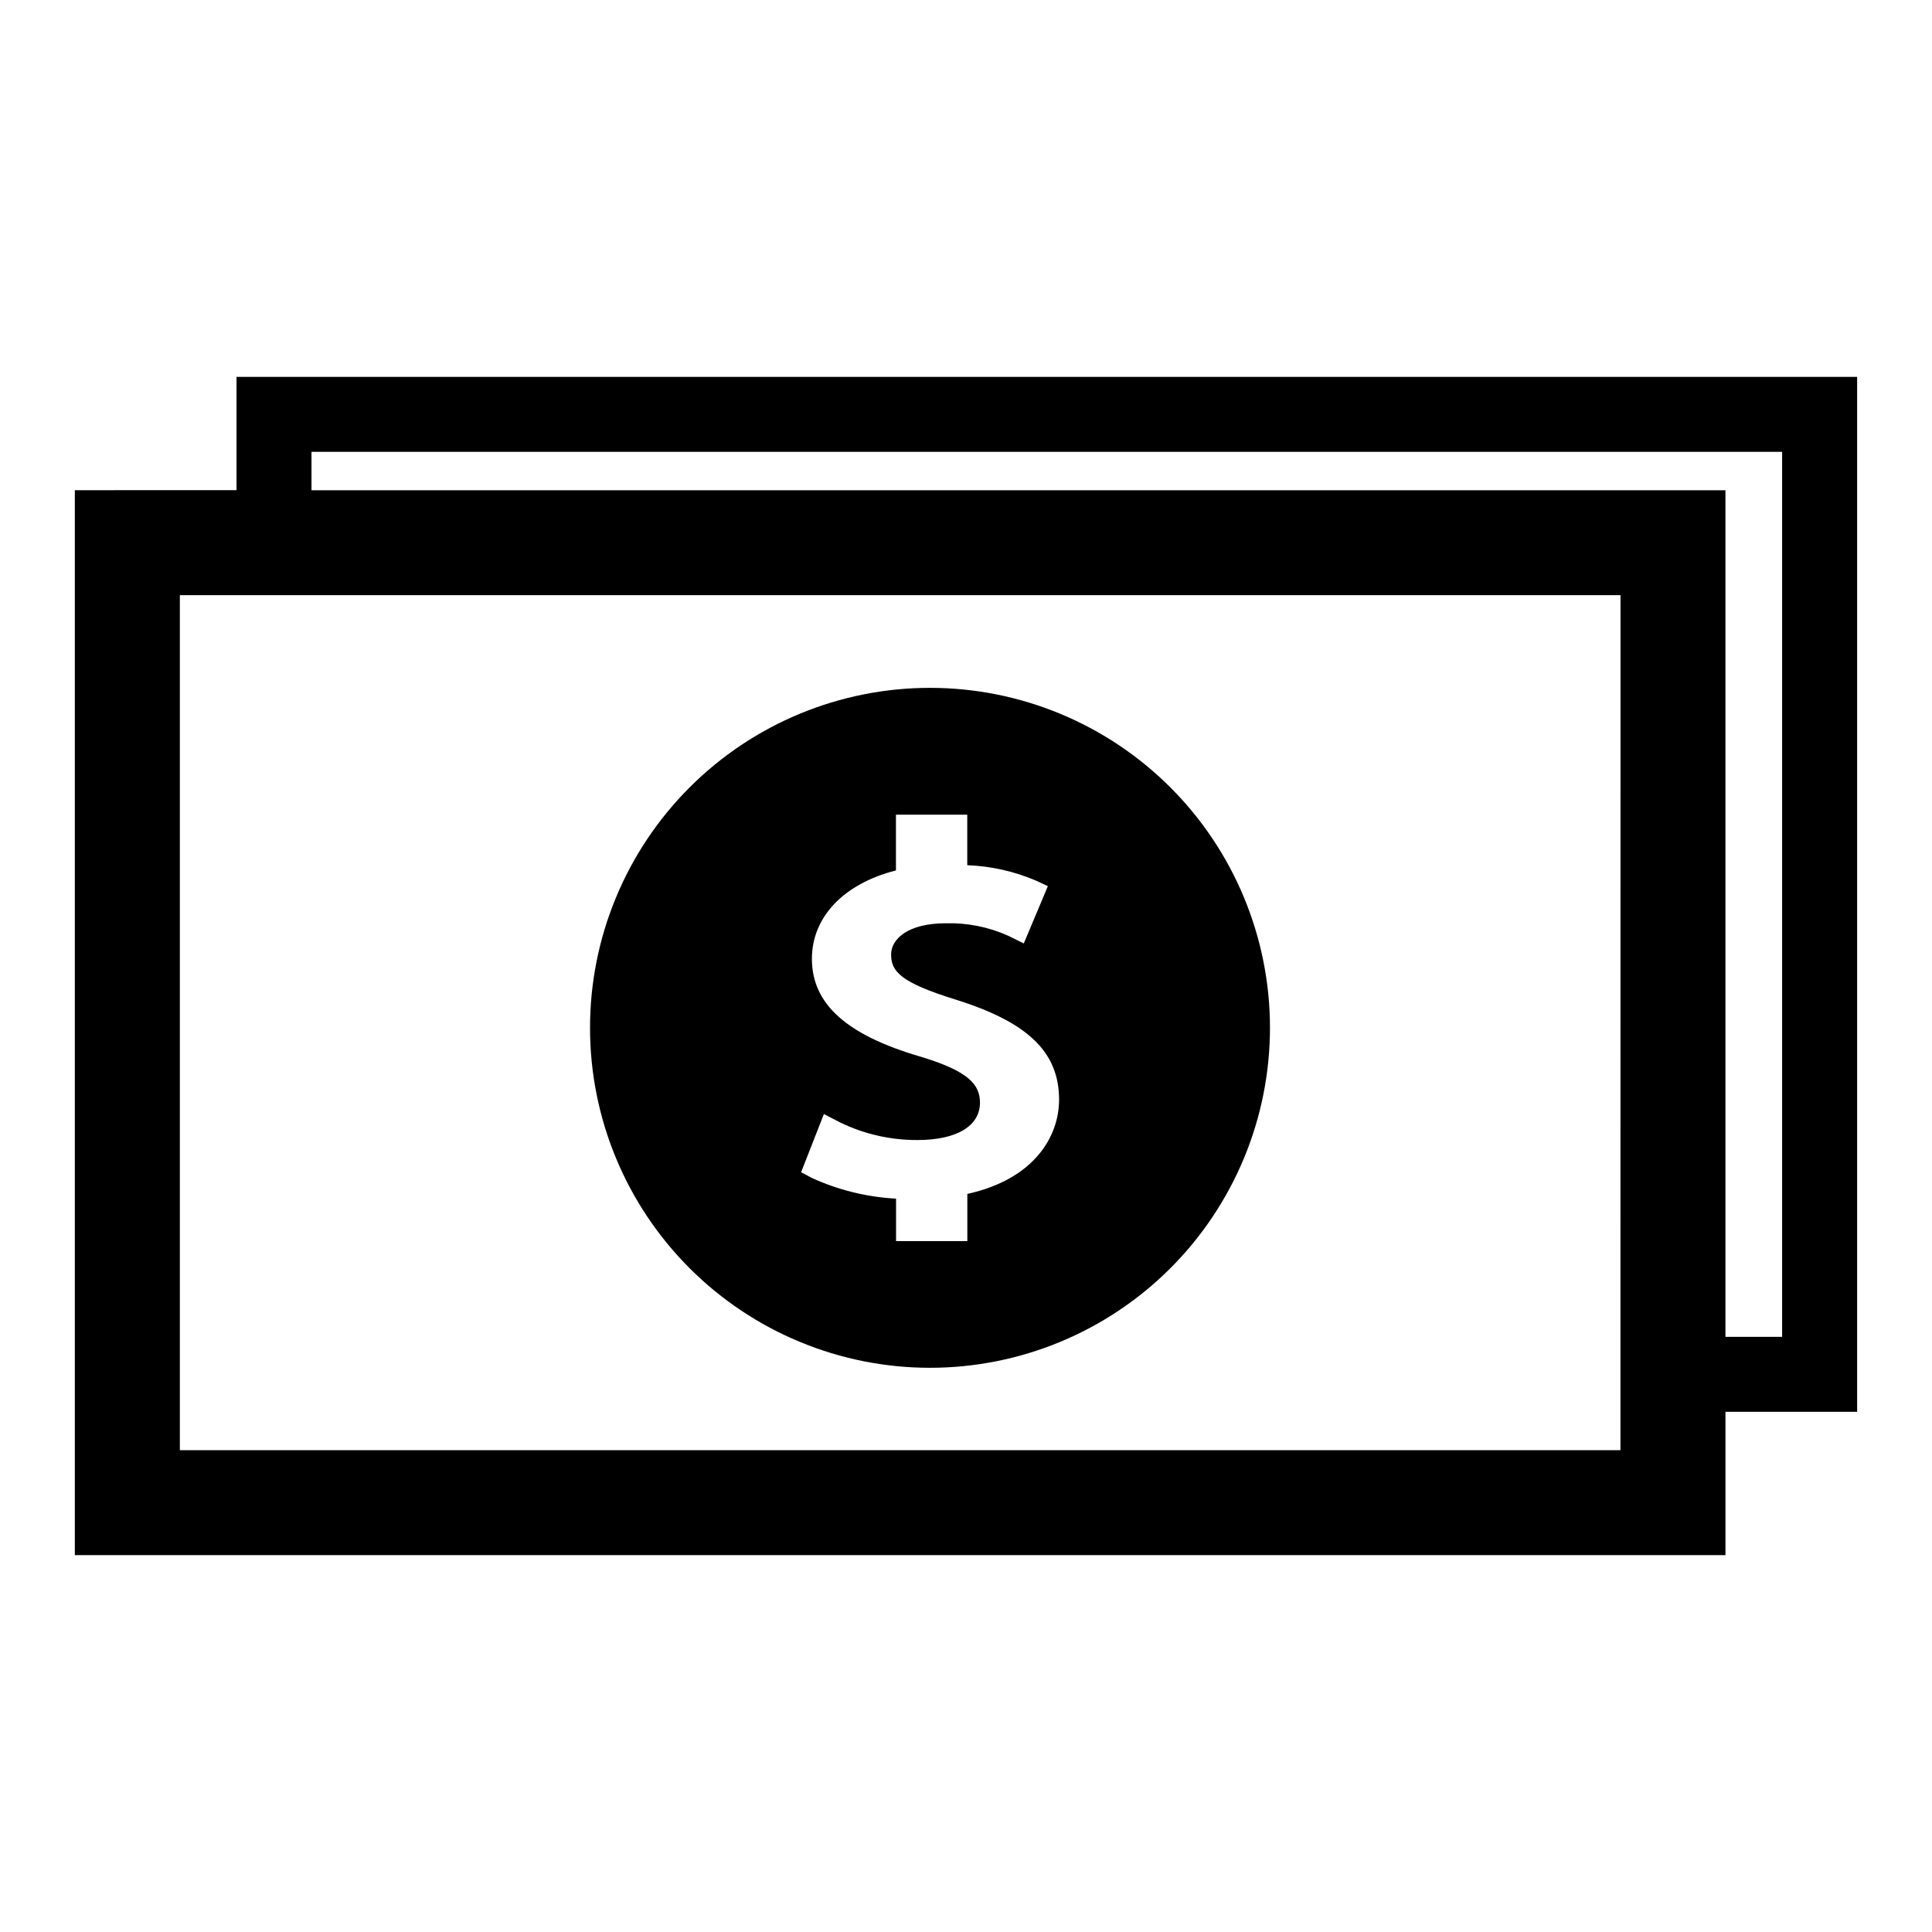 <?xml version="1.0" encoding="UTF-8"?>
<!-- The Best Svg Icon site in the world: iconSvg.co, Visit us! https://iconsvg.co -->
<svg fill="#000000" width="800px" height="800px" version="1.1" viewBox="144 144 512 512" xmlns="http://www.w3.org/2000/svg">
 <g>
  <path d="m636.16 243.87h-429.48v30.031l-42.848 0.004v282.22h437.43v-37.984h34.898zm-62.727 284.44h-381.77v-226.59h381.79zm42.848-30.031h-15.02v-224.35h-374.71v-10.188h389.73z"/>
  <path d="m390.45 506.48c23.895 0 46.812-9.488 63.711-26.387 16.898-16.895 26.391-39.812 26.395-63.707 0-23.895-9.492-46.812-26.391-63.711-16.895-16.895-39.812-26.387-63.711-26.387-23.895 0-46.809 9.492-63.707 26.391-16.895 16.898-26.387 39.816-26.383 63.711 0 23.895 9.492 46.805 26.387 63.699s39.809 26.387 63.699 26.391zm-2.566-82.477c-19.586-5.723-28.719-13.965-28.719-25.906 0-11.109 8.461-19.918 22.27-23.426l0.004-14.77h18.895v13.383h-0.004c6.269 0.238 12.445 1.621 18.219 4.086l3.148 1.465-6.383 15.184-4.148-2.047h-0.004c-5.191-2.324-10.844-3.449-16.531-3.297-9.996 0-14.477 4.156-14.477 8.266 0 4.496 2.512 7.414 16.848 11.879 19.383 6.023 27.664 13.973 27.664 26.598 0 9.645-6.445 21.027-24.309 24.984v12.5h-18.895v-11.254c-7.738-0.41-15.332-2.277-22.375-5.512l-2.785-1.488 6.039-15.414 4.273 2.203v0.004c6.402 3.117 13.438 4.719 20.562 4.676 10.352 0 16.531-3.715 16.531-9.918-0.031-4.598-2.676-8.25-15.824-12.195z"/>
 </g>
</svg>
